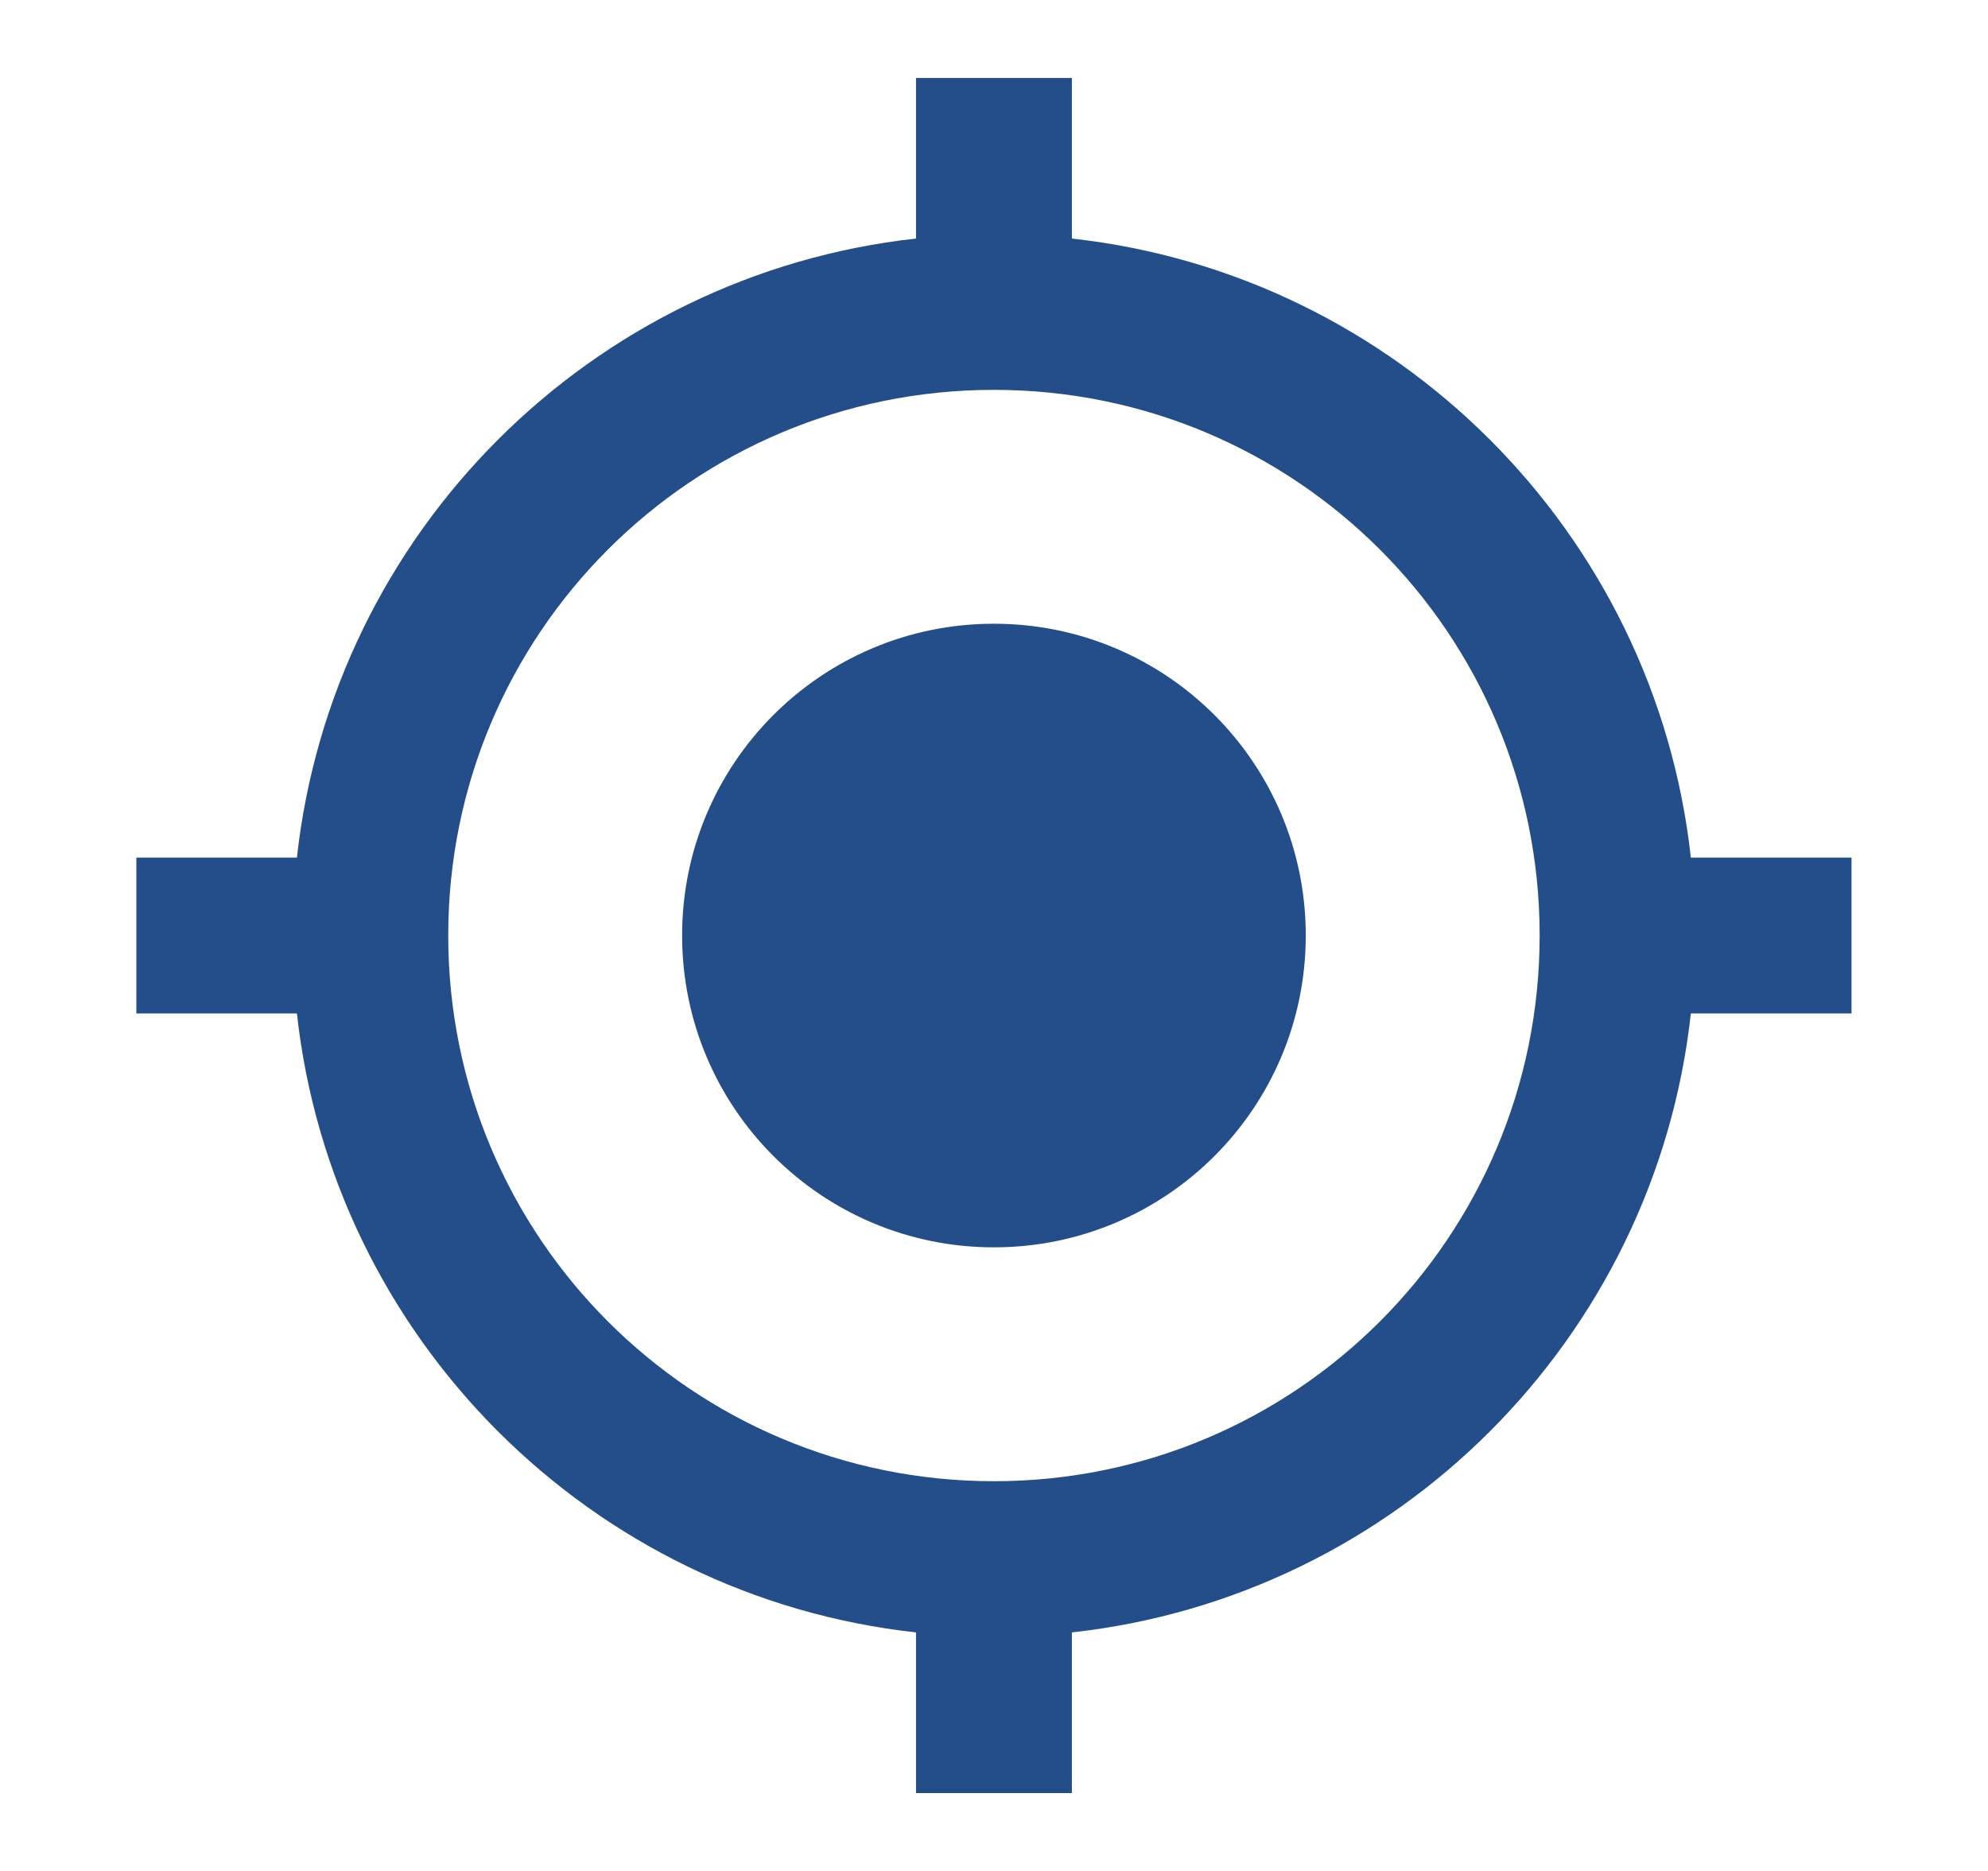 <svg width="17" height="16" viewBox="0 0 17 16" fill="none" xmlns="http://www.w3.org/2000/svg">
<path d="M8.499 5.334C7.026 5.334 5.833 6.527 5.833 8C5.833 9.474 7.026 10.667 8.499 10.667C9.973 10.667 11.166 9.474 11.166 8C11.166 6.527 9.973 5.334 8.499 5.334ZM14.459 7.334C14.153 4.554 11.946 2.347 9.166 2.04V0.667H7.833V2.04C5.053 2.347 2.846 4.554 2.539 7.334H1.166V8.667H2.539C2.846 11.447 5.053 13.654 7.833 13.96V15.334H9.166V13.96C11.946 13.654 14.153 11.447 14.459 8.667H15.833V7.334H14.459ZM8.499 12.667C5.919 12.667 3.833 10.58 3.833 8C3.833 5.42 5.919 3.334 8.499 3.334C11.079 3.334 13.166 5.42 13.166 8C13.166 10.58 11.079 12.667 8.499 12.667Z" fill="#244E89"/>
</svg>
